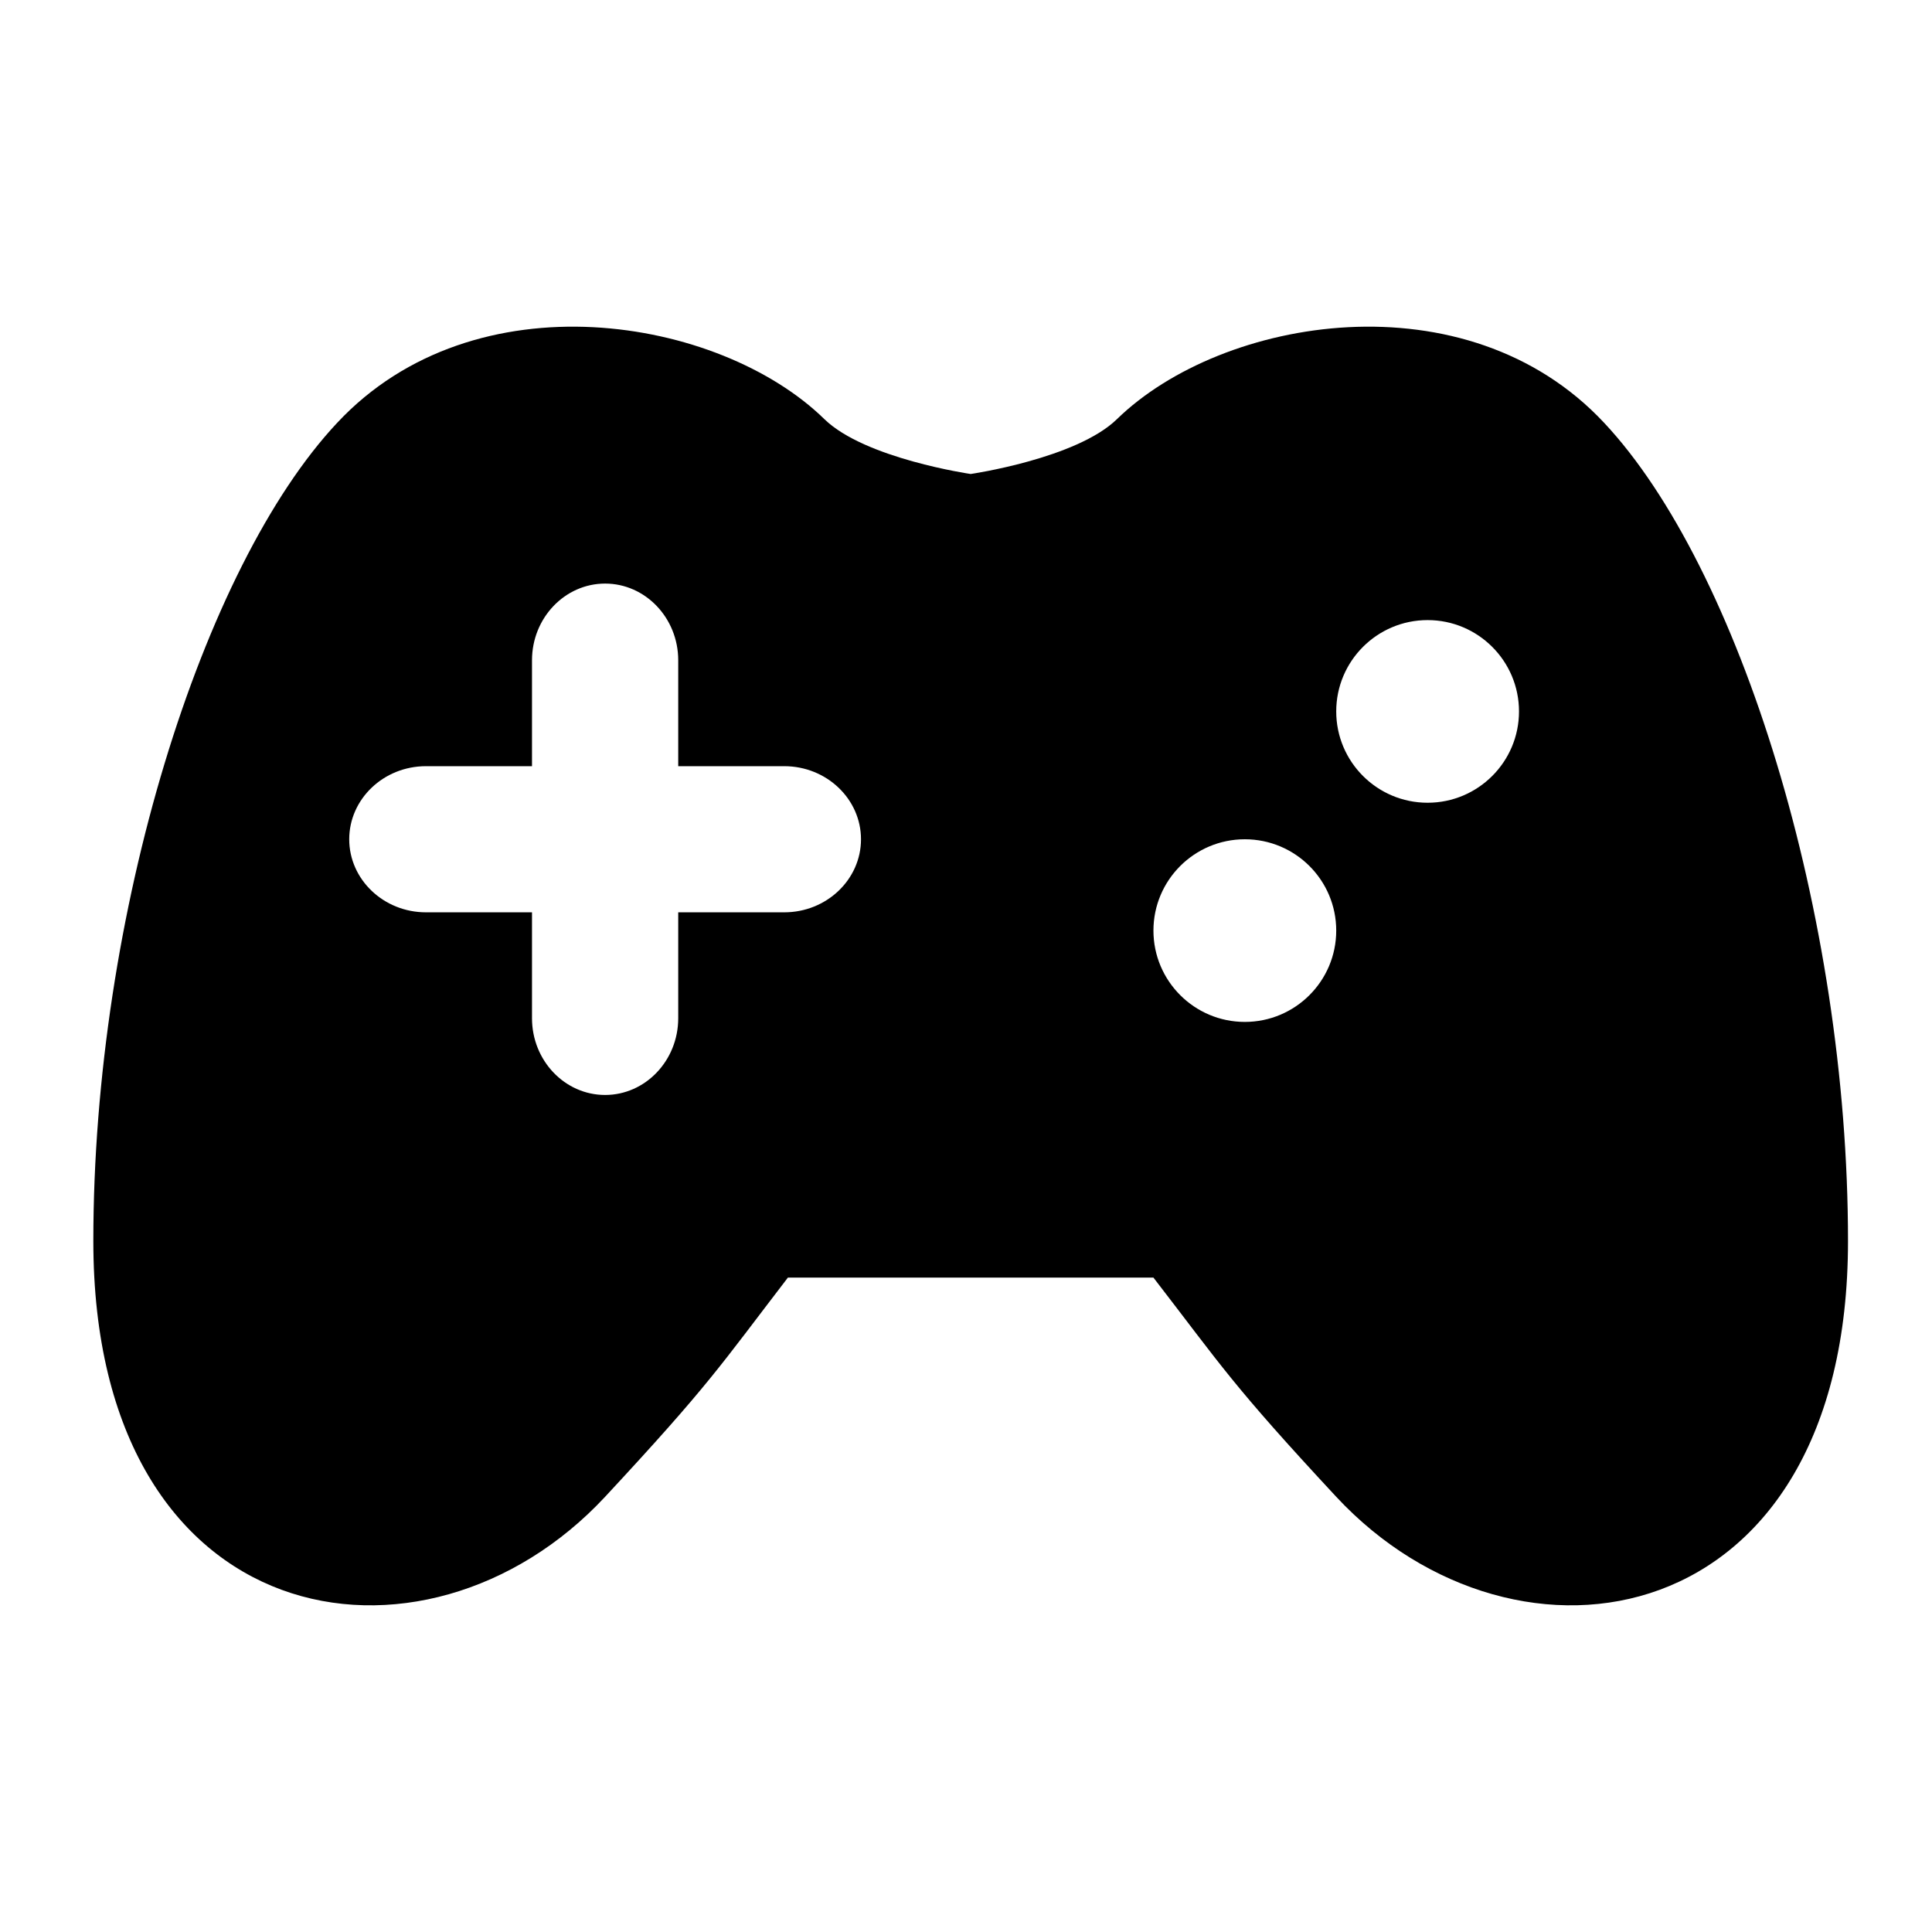 <svg width="207" height="207" viewBox="0 0 207 207" fill="none" xmlns="http://www.w3.org/2000/svg">
<path d="M88.333 44.914C77.093 33.916 50.89 29.494 36.124 45.305C21.672 60.725 10 97.902 10 132.973C10 175.284 45.485 181.155 64.833 160.369C76.035 148.315 77.093 146.432 84.417 136.887H123.583C130.947 146.432 131.965 148.315 143.167 160.369C162.511 181.155 198 175.284 198 132.973C198 97.902 186.328 60.725 171.876 45.305C157.11 29.494 130.947 33.916 119.667 44.914C115.319 49.141 104 50.785 104 50.785C104 50.785 92.681 49.141 88.333 44.914ZM72.667 70.745V82.091H84.025C88.568 82.091 92.25 85.613 92.25 89.922C92.25 94.227 88.568 97.749 84.025 97.749H72.667V109.095C72.667 113.639 69.142 117.318 64.833 117.318C60.525 117.318 57 113.643 57 109.095V97.749H45.642C41.098 97.749 37.417 94.227 37.417 89.922C37.417 85.613 41.098 82.091 45.642 82.091H57V70.745C57 66.205 60.525 62.526 64.833 62.526C69.142 62.526 72.667 66.205 72.667 70.745ZM143.167 76.224C143.167 70.823 147.553 66.439 152.958 66.439C158.363 66.439 162.75 70.823 162.75 76.224C162.75 81.625 158.363 86.008 152.958 86.008C147.553 86.008 143.167 81.625 143.167 76.224ZM123.583 99.706C123.583 94.301 127.97 89.922 133.375 89.922C138.78 89.922 143.167 94.301 143.167 99.706C143.167 105.103 138.78 109.491 133.375 109.491C127.97 109.491 123.583 105.103 123.583 99.706Z" fill="black"/>
</svg>
